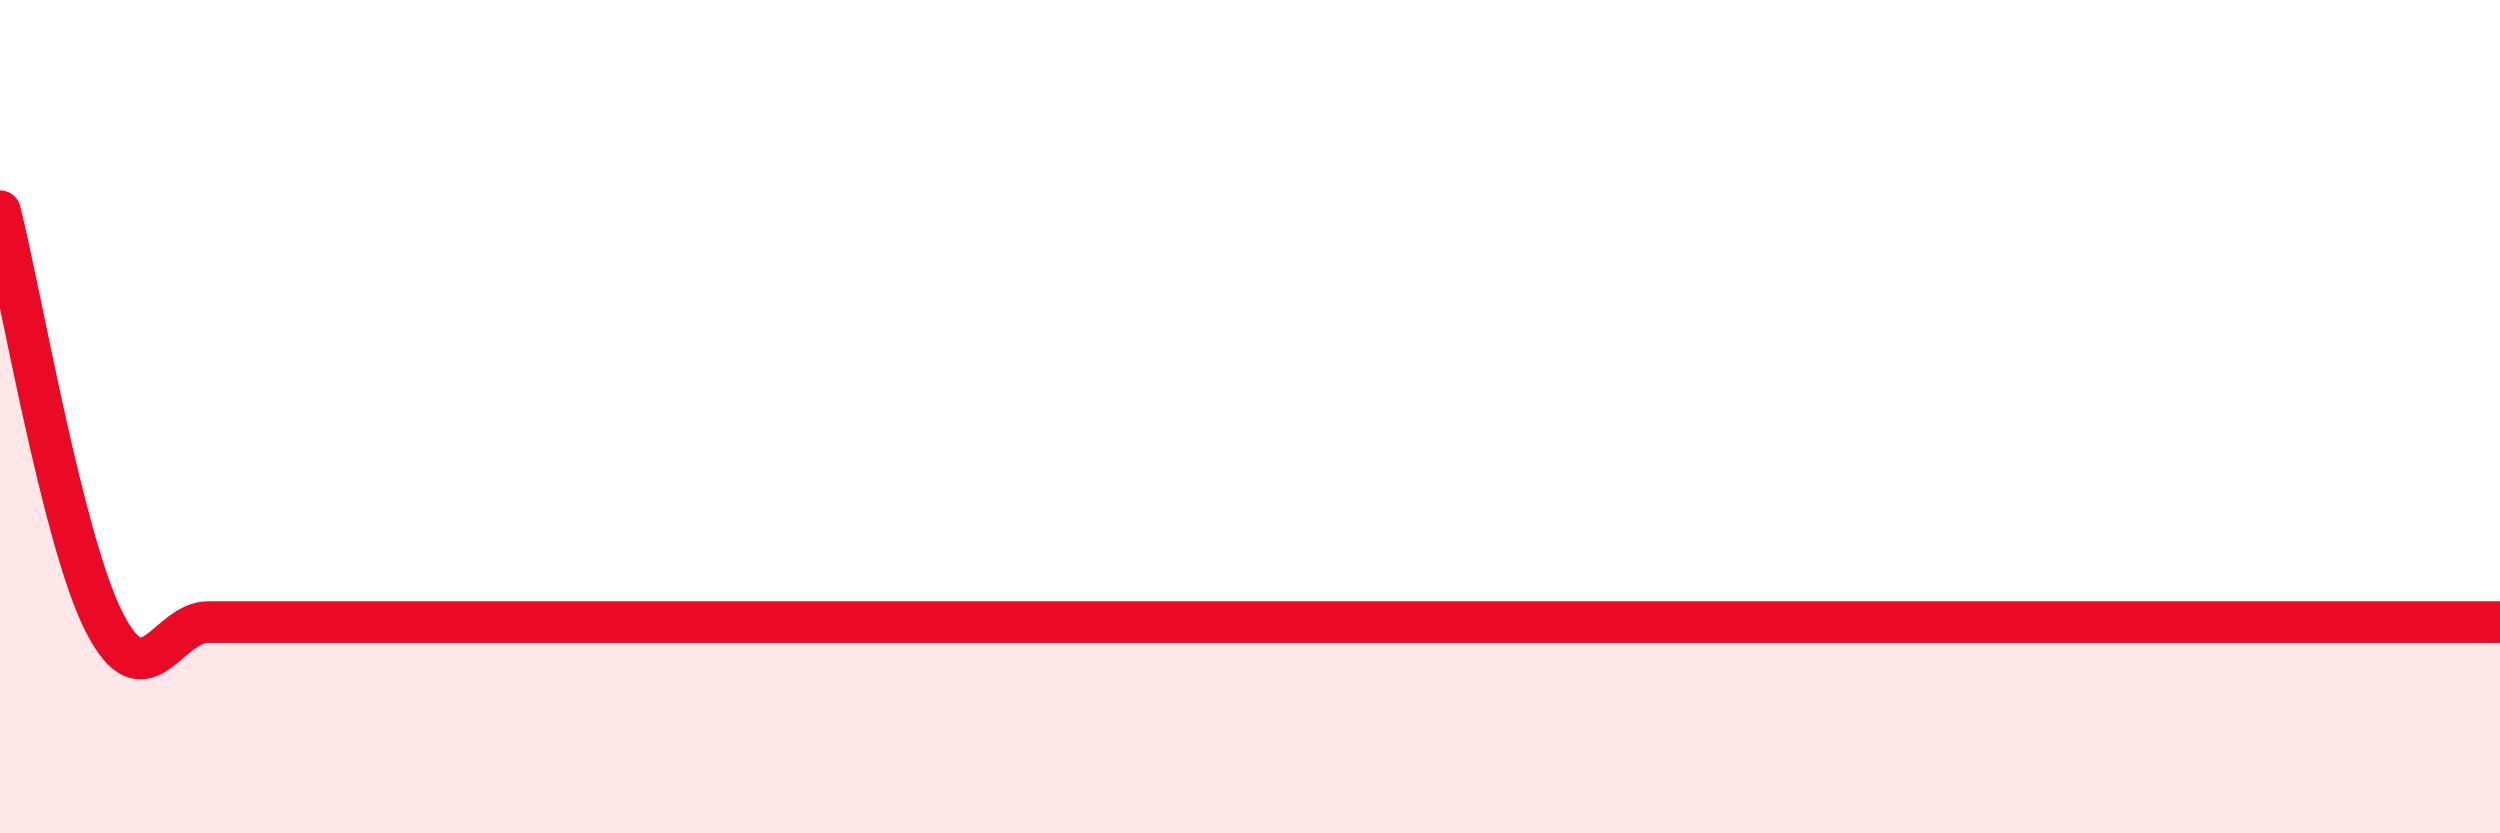
    <svg width="60" height="20" viewBox="0 0 60 20" xmlns="http://www.w3.org/2000/svg">
      <path
        d="M 0,5.07 C 0.5,7.04 1.5,12.96 2.5,14.93 C 3.5,16.9 4,14.93 5,14.93 C 6,14.93 6.5,14.93 7.5,14.93 C 8.5,14.93 9,14.93 10,14.93 C 11,14.93 11.5,14.93 12.5,14.93 C 13.5,14.93 14,14.93 15,14.93 C 16,14.93 16.5,14.93 17.5,14.93 C 18.5,14.93 19,14.93 20,14.93 C 21,14.93 21.5,14.93 22.5,14.93 C 23.5,14.93 24,14.93 25,14.93 C 26,14.93 26.5,14.93 27.5,14.93 C 28.5,14.93 29,14.93 30,14.93 C 31,14.93 31.5,14.93 32.5,14.93 C 33.5,14.93 34,14.93 35,14.93 C 36,14.93 36.5,14.93 37.5,14.93 C 38.5,14.93 39,14.93 40,14.93 C 41,14.93 41.5,14.93 42.5,14.93 C 43.5,14.93 44,14.93 45,14.93 C 46,14.93 46.5,14.93 47.5,14.93 C 48.5,14.93 49,14.93 50,14.93 C 51,14.93 51.5,14.93 52.5,14.93 C 53.5,14.93 53.5,14.93 55,14.93 C 56.5,14.93 59,14.93 60,14.93L60 20L0 20Z"
        fill="#EB0A25"
        opacity="0.1"
        stroke-linecap="round"
        stroke-linejoin="round"
      />
      <path
        d="M 0,5.07 C 0.5,7.04 1.5,12.96 2.5,14.93 C 3.5,16.9 4,14.93 5,14.93 C 6,14.93 6.5,14.93 7.5,14.93 C 8.5,14.93 9,14.93 10,14.93 C 11,14.93 11.5,14.93 12.5,14.93 C 13.5,14.93 14,14.93 15,14.93 C 16,14.93 16.5,14.93 17.5,14.93 C 18.5,14.93 19,14.93 20,14.93 C 21,14.93 21.5,14.93 22.5,14.93 C 23.5,14.93 24,14.93 25,14.93 C 26,14.93 26.5,14.93 27.5,14.93 C 28.5,14.93 29,14.93 30,14.93 C 31,14.93 31.5,14.93 32.5,14.93 C 33.5,14.93 34,14.93 35,14.93 C 36,14.93 36.5,14.93 37.5,14.93 C 38.5,14.93 39,14.93 40,14.93 C 41,14.93 41.5,14.93 42.5,14.93 C 43.5,14.93 44,14.93 45,14.93 C 46,14.93 46.5,14.93 47.5,14.93 C 48.5,14.93 49,14.93 50,14.93 C 51,14.93 51.5,14.93 52.5,14.93 C 53.5,14.93 53.5,14.93 55,14.93 C 56.5,14.93 59,14.93 60,14.93"
        stroke="#EB0A25"
        stroke-width="1"
        fill="none"
        stroke-linecap="round"
        stroke-linejoin="round"
      />
    </svg>
  